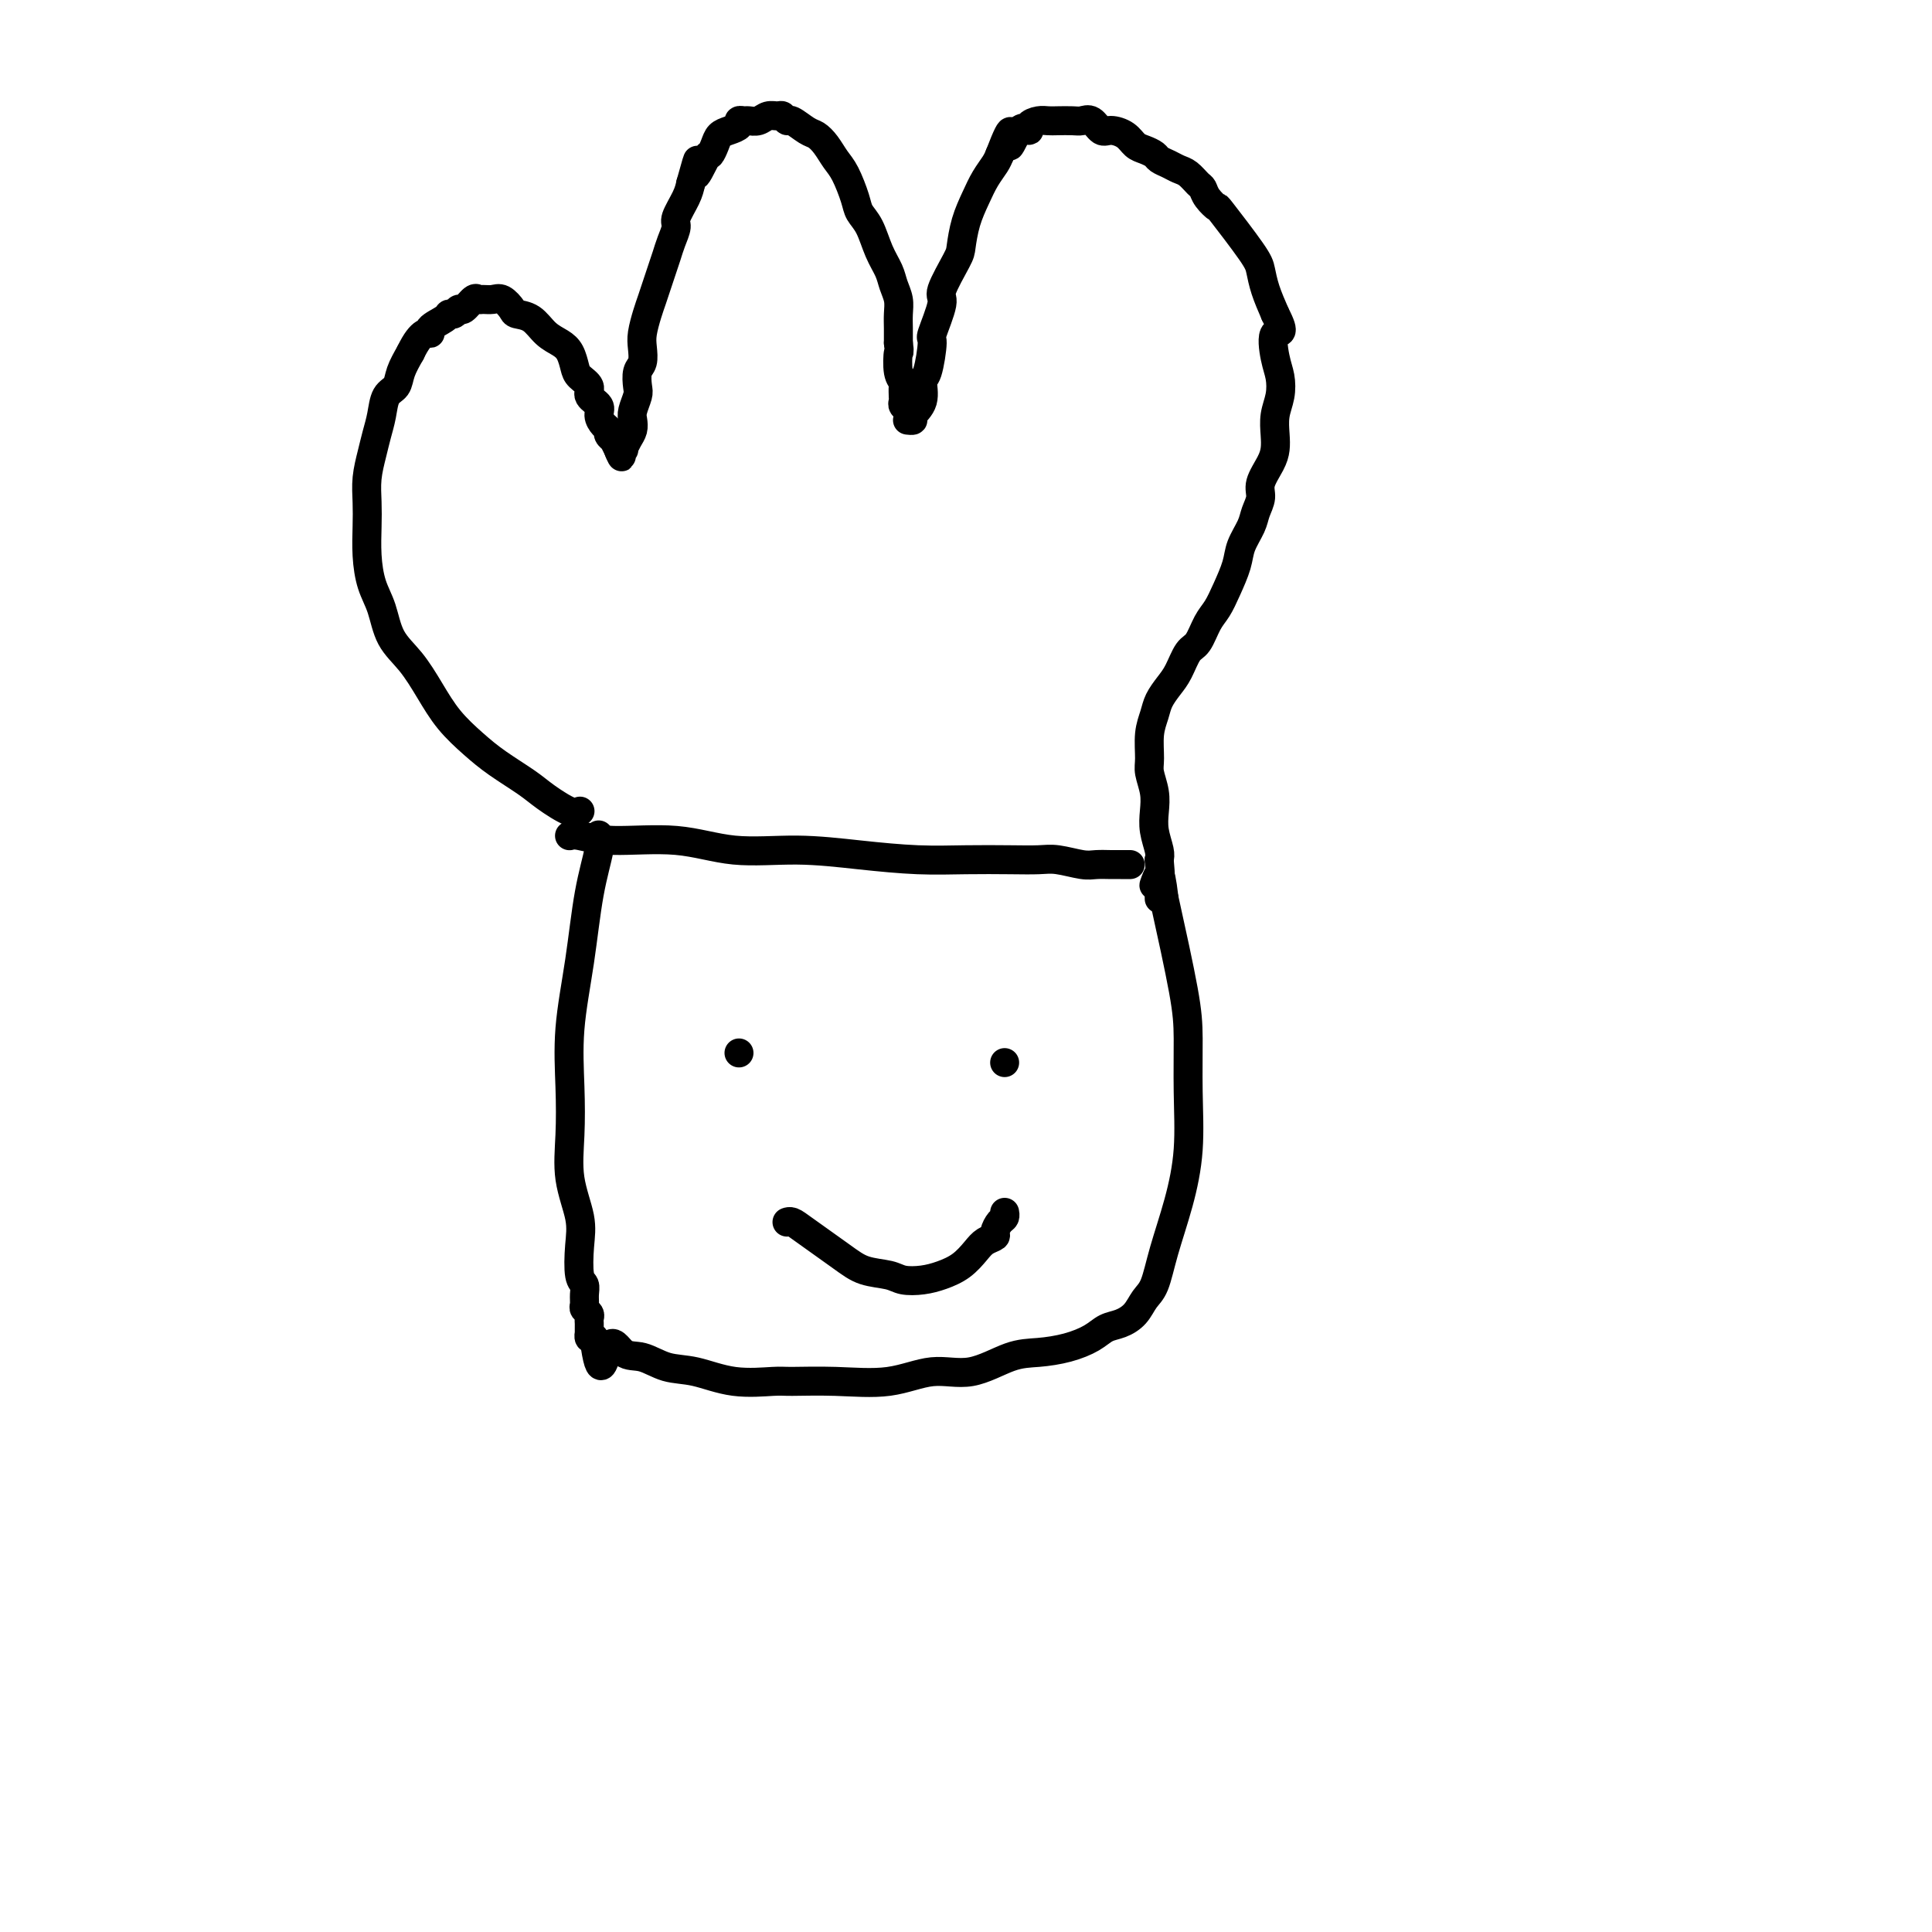 <svg viewBox='0 0 400 400' version='1.1' xmlns='http://www.w3.org/2000/svg' xmlns:xlink='http://www.w3.org/1999/xlink'><g fill='none' stroke='#000000' stroke-width='6' stroke-linecap='round' stroke-linejoin='round'><path d='M120,168c-0.000,0.000 -0.000,0.000 0,0c0.000,-0.000 0.000,-0.000 0,0c-0.000,0.000 -0.000,0.000 0,0c0.000,-0.000 0.001,-0.001 0,0c-0.001,0.001 -0.003,0.003 0,0c0.003,-0.003 0.013,-0.010 0,0c-0.013,0.010 -0.048,0.037 0,0c0.048,-0.037 0.180,-0.137 0,0c-0.180,0.137 -0.672,0.513 -2,0c-1.328,-0.513 -3.492,-1.913 -5,-3c-1.508,-1.087 -2.360,-1.860 -4,-3c-1.640,-1.140 -4.069,-2.646 -6,-4c-1.931,-1.354 -3.364,-2.555 -5,-4c-1.636,-1.445 -3.474,-3.134 -5,-5c-1.526,-1.866 -2.741,-3.908 -4,-6c-1.259,-2.092 -2.562,-4.235 -4,-6c-1.438,-1.765 -3.012,-3.153 -4,-5c-0.988,-1.847 -1.389,-4.152 -2,-6c-0.611,-1.848 -1.433,-3.238 -2,-5c-0.567,-1.762 -0.881,-3.896 -1,-6c-0.119,-2.104 -0.043,-4.180 0,-6c0.043,-1.820 0.053,-3.385 0,-5c-0.053,-1.615 -0.170,-3.280 0,-5c0.170,-1.720 0.627,-3.496 1,-5c0.373,-1.504 0.663,-2.737 1,-4c0.337,-1.263 0.723,-2.557 1,-4c0.277,-1.443 0.445,-3.036 1,-4c0.555,-0.964 1.495,-1.298 2,-2c0.505,-0.702 0.573,-1.772 1,-3c0.427,-1.228 1.214,-2.614 2,-4'/><path d='M85,73c2.344,-4.895 3.703,-4.134 4,-4c0.297,0.134 -0.467,-0.361 0,-1c0.467,-0.639 2.166,-1.423 3,-2c0.834,-0.577 0.805,-0.947 1,-1c0.195,-0.053 0.616,0.210 1,0c0.384,-0.210 0.732,-0.894 1,-1c0.268,-0.106 0.456,0.364 1,0c0.544,-0.364 1.444,-1.563 2,-2c0.556,-0.437 0.769,-0.110 1,0c0.231,0.110 0.480,0.005 1,0c0.520,-0.005 1.311,0.091 2,0c0.689,-0.091 1.275,-0.369 2,0c0.725,0.369 1.587,1.383 2,2c0.413,0.617 0.376,0.836 1,1c0.624,0.164 1.908,0.274 3,1c1.092,0.726 1.993,2.067 3,3c1.007,0.933 2.120,1.457 3,2c0.880,0.543 1.526,1.104 2,2c0.474,0.896 0.776,2.127 1,3c0.224,0.873 0.371,1.388 1,2c0.629,0.612 1.740,1.319 2,2c0.260,0.681 -0.333,1.334 0,2c0.333,0.666 1.591,1.344 2,2c0.409,0.656 -0.030,1.290 0,2c0.030,0.710 0.530,1.497 1,2c0.470,0.503 0.910,0.722 1,1c0.090,0.278 -0.169,0.616 0,1c0.169,0.384 0.767,0.814 1,1c0.233,0.186 0.101,0.127 0,0c-0.101,-0.127 -0.172,-0.322 0,0c0.172,0.322 0.586,1.161 1,2'/><path d='M128,93c1.486,3.094 0.202,0.829 0,0c-0.202,-0.829 0.678,-0.222 1,0c0.322,0.222 0.086,0.060 0,0c-0.086,-0.060 -0.023,-0.016 0,0c0.023,0.016 0.006,0.004 0,0c-0.006,-0.004 -0.001,-0.002 0,0c0.001,0.002 -0.000,0.002 0,0c0.000,-0.002 0.003,-0.007 0,0c-0.003,0.007 -0.011,0.024 0,0c0.011,-0.024 0.042,-0.090 0,0c-0.042,0.090 -0.156,0.335 0,0c0.156,-0.335 0.581,-1.248 1,-2c0.419,-0.752 0.830,-1.341 1,-2c0.170,-0.659 0.097,-1.388 0,-2c-0.097,-0.612 -0.218,-1.108 0,-2c0.218,-0.892 0.777,-2.182 1,-3c0.223,-0.818 0.112,-1.166 0,-2c-0.112,-0.834 -0.223,-2.156 0,-3c0.223,-0.844 0.781,-1.212 1,-2c0.219,-0.788 0.100,-1.996 0,-3c-0.100,-1.004 -0.182,-1.805 0,-3c0.182,-1.195 0.626,-2.784 1,-4c0.374,-1.216 0.677,-2.057 1,-3c0.323,-0.943 0.665,-1.986 1,-3c0.335,-1.014 0.662,-1.999 1,-3c0.338,-1.001 0.686,-2.018 1,-3c0.314,-0.982 0.595,-1.929 1,-3c0.405,-1.071 0.933,-2.266 1,-3c0.067,-0.734 -0.328,-1.005 0,-2c0.328,-0.995 1.379,-2.713 2,-4c0.621,-1.287 0.810,-2.144 1,-3'/><path d='M143,38c2.438,-8.789 1.034,-3.262 1,-2c-0.034,1.262 1.303,-1.742 2,-3c0.697,-1.258 0.755,-0.771 1,-1c0.245,-0.229 0.678,-1.176 1,-2c0.322,-0.824 0.534,-1.527 1,-2c0.466,-0.473 1.185,-0.715 2,-1c0.815,-0.285 1.727,-0.611 2,-1c0.273,-0.389 -0.093,-0.840 0,-1c0.093,-0.160 0.645,-0.028 1,0c0.355,0.028 0.515,-0.046 1,0c0.485,0.046 1.296,0.213 2,0c0.704,-0.213 1.300,-0.805 2,-1c0.700,-0.195 1.504,0.007 2,0c0.496,-0.007 0.685,-0.224 1,0c0.315,0.224 0.756,0.888 1,1c0.244,0.112 0.292,-0.328 1,0c0.708,0.328 2.076,1.426 3,2c0.924,0.574 1.403,0.625 2,1c0.597,0.375 1.311,1.073 2,2c0.689,0.927 1.354,2.084 2,3c0.646,0.916 1.275,1.592 2,3c0.725,1.408 1.546,3.549 2,5c0.454,1.451 0.541,2.212 1,3c0.459,0.788 1.290,1.603 2,3c0.710,1.397 1.301,3.374 2,5c0.699,1.626 1.508,2.900 2,4c0.492,1.100 0.668,2.027 1,3c0.332,0.973 0.821,1.993 1,3c0.179,1.007 0.048,2.002 0,3c-0.048,0.998 -0.014,1.999 0,3c0.014,1.001 0.007,2.000 0,3'/><path d='M186,71c0.326,2.561 0.140,1.465 0,2c-0.140,0.535 -0.234,2.703 0,4c0.234,1.297 0.795,1.724 1,2c0.205,0.276 0.054,0.403 0,1c-0.054,0.597 -0.011,1.666 0,2c0.011,0.334 -0.011,-0.065 0,0c0.011,0.065 0.056,0.596 0,1c-0.056,0.404 -0.211,0.683 0,1c0.211,0.317 0.789,0.673 1,1c0.211,0.327 0.057,0.623 0,1c-0.057,0.377 -0.016,0.833 0,1c0.016,0.167 0.009,0.045 0,0c-0.009,-0.045 -0.018,-0.014 0,0c0.018,0.014 0.065,0.010 0,0c-0.065,-0.010 -0.242,-0.028 0,0c0.242,0.028 0.905,0.101 1,0c0.095,-0.101 -0.376,-0.375 0,-1c0.376,-0.625 1.601,-1.602 2,-3c0.399,-1.398 -0.028,-3.219 0,-4c0.028,-0.781 0.513,-0.523 1,-2c0.487,-1.477 0.978,-4.690 1,-6c0.022,-1.310 -0.426,-0.719 0,-2c0.426,-1.281 1.724,-4.435 2,-6c0.276,-1.565 -0.470,-1.541 0,-3c0.470,-1.459 2.156,-4.400 3,-6c0.844,-1.600 0.846,-1.860 1,-3c0.154,-1.140 0.461,-3.159 1,-5c0.539,-1.841 1.309,-3.504 2,-5c0.691,-1.496 1.301,-2.826 2,-4c0.699,-1.174 1.485,-2.193 2,-3c0.515,-0.807 0.757,-1.404 1,-2'/><path d='M207,32c3.305,-8.622 2.068,-3.175 2,-2c-0.068,1.175 1.032,-1.920 2,-3c0.968,-1.080 1.806,-0.146 2,0c0.194,0.146 -0.254,-0.497 0,-1c0.254,-0.503 1.209,-0.866 2,-1c0.791,-0.134 1.419,-0.038 2,0c0.581,0.038 1.114,0.018 2,0c0.886,-0.018 2.123,-0.033 3,0c0.877,0.033 1.393,0.116 2,0c0.607,-0.116 1.303,-0.431 2,0c0.697,0.431 1.394,1.607 2,2c0.606,0.393 1.122,0.003 2,0c0.878,-0.003 2.118,0.380 3,1c0.882,0.620 1.405,1.475 2,2c0.595,0.525 1.262,0.718 2,1c0.738,0.282 1.549,0.652 2,1c0.451,0.348 0.544,0.675 1,1c0.456,0.325 1.274,0.650 2,1c0.726,0.350 1.359,0.726 2,1c0.641,0.274 1.290,0.446 2,1c0.710,0.554 1.481,1.490 2,2c0.519,0.510 0.787,0.594 1,1c0.213,0.406 0.372,1.132 1,2c0.628,0.868 1.726,1.876 2,2c0.274,0.124 -0.275,-0.635 1,1c1.275,1.635 4.373,5.665 6,8c1.627,2.335 1.784,2.975 2,4c0.216,1.025 0.490,2.436 1,4c0.510,1.564 1.255,3.282 2,5'/><path d='M264,65c2.490,4.831 0.716,3.407 0,4c-0.716,0.593 -0.374,3.201 0,5c0.374,1.799 0.780,2.789 1,4c0.220,1.211 0.253,2.644 0,4c-0.253,1.356 -0.794,2.635 -1,4c-0.206,1.365 -0.079,2.816 0,4c0.079,1.184 0.109,2.102 0,3c-0.109,0.898 -0.357,1.776 -1,3c-0.643,1.224 -1.682,2.795 -2,4c-0.318,1.205 0.084,2.043 0,3c-0.084,0.957 -0.655,2.033 -1,3c-0.345,0.967 -0.462,1.823 -1,3c-0.538,1.177 -1.495,2.673 -2,4c-0.505,1.327 -0.558,2.485 -1,4c-0.442,1.515 -1.273,3.387 -2,5c-0.727,1.613 -1.350,2.967 -2,4c-0.650,1.033 -1.329,1.746 -2,3c-0.671,1.254 -1.335,3.049 -2,4c-0.665,0.951 -1.330,1.058 -2,2c-0.670,0.942 -1.346,2.718 -2,4c-0.654,1.282 -1.285,2.069 -2,3c-0.715,0.931 -1.513,2.005 -2,3c-0.487,0.995 -0.663,1.911 -1,3c-0.337,1.089 -0.836,2.353 -1,4c-0.164,1.647 0.008,3.679 0,5c-0.008,1.321 -0.195,1.933 0,3c0.195,1.067 0.770,2.590 1,4c0.230,1.410 0.113,2.708 0,4c-0.113,1.292 -0.223,2.579 0,4c0.223,1.421 0.778,2.978 1,4c0.222,1.022 0.111,1.511 0,2'/><path d='M240,178c0.370,4.581 0.295,3.032 0,3c-0.295,-0.032 -0.810,1.453 -1,2c-0.190,0.547 -0.054,0.156 0,0c0.054,-0.156 0.027,-0.078 0,0'/><path d='M118,173c-0.001,0.000 -0.001,0.000 0,0c0.001,-0.000 0.004,-0.001 0,0c-0.004,0.001 -0.013,0.005 0,0c0.013,-0.005 0.050,-0.017 0,0c-0.050,0.017 -0.186,0.065 0,0c0.186,-0.065 0.694,-0.242 2,0c1.306,0.242 3.411,0.905 7,1c3.589,0.095 8.662,-0.377 13,0c4.338,0.377 7.941,1.604 12,2c4.059,0.396 8.573,-0.037 13,0c4.427,0.037 8.768,0.546 13,1c4.232,0.454 8.356,0.853 12,1c3.644,0.147 6.807,0.043 10,0c3.193,-0.043 6.416,-0.026 9,0c2.584,0.026 4.530,0.059 6,0c1.470,-0.059 2.464,-0.212 4,0c1.536,0.212 3.616,0.789 5,1c1.384,0.211 2.073,0.057 3,0c0.927,-0.057 2.091,-0.015 3,0c0.909,0.015 1.563,0.004 2,0c0.437,-0.004 0.656,-0.001 1,0c0.344,0.001 0.813,0.000 1,0c0.187,-0.000 0.094,-0.000 0,0'/><path d='M124,173c-0.000,-0.001 -0.001,-0.002 0,0c0.001,0.002 0.002,0.006 0,0c-0.002,-0.006 -0.007,-0.021 0,0c0.007,0.021 0.024,0.078 0,0c-0.024,-0.078 -0.091,-0.291 0,0c0.091,0.291 0.340,1.084 0,3c-0.340,1.916 -1.267,4.953 -2,9c-0.733,4.047 -1.270,9.104 -2,14c-0.730,4.896 -1.652,9.631 -2,14c-0.348,4.369 -0.121,8.371 0,12c0.121,3.629 0.137,6.885 0,10c-0.137,3.115 -0.425,6.091 0,9c0.425,2.909 1.564,5.752 2,8c0.436,2.248 0.170,3.901 0,6c-0.170,2.099 -0.243,4.642 0,6c0.243,1.358 0.801,1.530 1,2c0.199,0.470 0.039,1.239 0,2c-0.039,0.761 0.042,1.513 0,2c-0.042,0.487 -0.207,0.709 0,1c0.207,0.291 0.788,0.653 1,1c0.212,0.347 0.057,0.681 0,1c-0.057,0.319 -0.015,0.625 0,1c0.015,0.375 0.004,0.819 0,1c-0.004,0.181 -0.001,0.100 0,0c0.001,-0.100 -0.001,-0.219 0,0c0.001,0.219 0.003,0.777 0,1c-0.003,0.223 -0.011,0.111 0,0c0.011,-0.111 0.041,-0.222 0,0c-0.041,0.222 -0.155,0.778 0,1c0.155,0.222 0.577,0.111 1,0'/><path d='M123,277c1.319,10.301 2.118,4.054 3,2c0.882,-2.054 1.849,0.084 3,1c1.151,0.916 2.486,0.610 4,1c1.514,0.390 3.205,1.478 5,2c1.795,0.522 3.693,0.479 6,1c2.307,0.521 5.023,1.606 8,2c2.977,0.394 6.215,0.097 8,0c1.785,-0.097 2.116,0.005 4,0c1.884,-0.005 5.321,-0.117 9,0c3.679,0.117 7.598,0.463 11,0c3.402,-0.463 6.285,-1.734 9,-2c2.715,-0.266 5.262,0.473 8,0c2.738,-0.473 5.667,-2.158 8,-3c2.333,-0.842 4.070,-0.841 6,-1c1.930,-0.159 4.054,-0.478 6,-1c1.946,-0.522 3.715,-1.246 5,-2c1.285,-0.754 2.088,-1.539 3,-2c0.912,-0.461 1.934,-0.597 3,-1c1.066,-0.403 2.176,-1.072 3,-2c0.824,-0.928 1.363,-2.115 2,-3c0.637,-0.885 1.372,-1.467 2,-3c0.628,-1.533 1.149,-4.018 2,-7c0.851,-2.982 2.031,-6.461 3,-10c0.969,-3.539 1.726,-7.139 2,-11c0.274,-3.861 0.063,-7.983 0,-12c-0.063,-4.017 0.021,-7.928 0,-11c-0.021,-3.072 -0.149,-5.306 -1,-10c-0.851,-4.694 -2.426,-11.847 -4,-19'/><path d='M241,186c-1.000,-8.287 -1.000,-3.005 -1,-1c0.000,2.005 0.000,0.732 0,0c-0.000,-0.732 -0.000,-0.923 0,-1c0.000,-0.077 0.000,-0.038 0,0'/><path d='M153,218c0.000,0.000 0.000,0.000 0,0c0.000,0.000 0.000,0.000 0,0c0.000,0.000 0.000,0.000 0,0'/><path d='M208,220c0.000,0.000 0.000,0.000 0,0c0.000,0.000 -0.000,0.000 0,0c0.000,-0.000 0.000,0.000 0,0c0.000,-0.000 -0.000,0.000 0,0c0.000,0.000 0.000,0.000 0,0'/><path d='M163,253c0.000,-0.000 0.000,-0.000 0,0c-0.000,0.000 -0.001,0.000 0,0c0.001,-0.000 0.003,-0.001 0,0c-0.003,0.001 -0.009,0.004 0,0c0.009,-0.004 0.035,-0.013 0,0c-0.035,0.013 -0.132,0.049 0,0c0.132,-0.049 0.493,-0.182 1,0c0.507,0.182 1.159,0.679 3,2c1.841,1.321 4.869,3.465 7,5c2.131,1.535 3.364,2.461 5,3c1.636,0.539 3.677,0.689 5,1c1.323,0.311 1.930,0.781 3,1c1.070,0.219 2.604,0.185 4,0c1.396,-0.185 2.655,-0.522 4,-1c1.345,-0.478 2.776,-1.097 4,-2c1.224,-0.903 2.240,-2.091 3,-3c0.760,-0.909 1.265,-1.539 2,-2c0.735,-0.461 1.699,-0.754 2,-1c0.301,-0.246 -0.063,-0.444 0,-1c0.063,-0.556 0.553,-1.469 1,-2c0.447,-0.531 0.851,-0.682 1,-1c0.149,-0.318 0.043,-0.805 0,-1c-0.043,-0.195 -0.021,-0.097 0,0'/></g>
</svg>